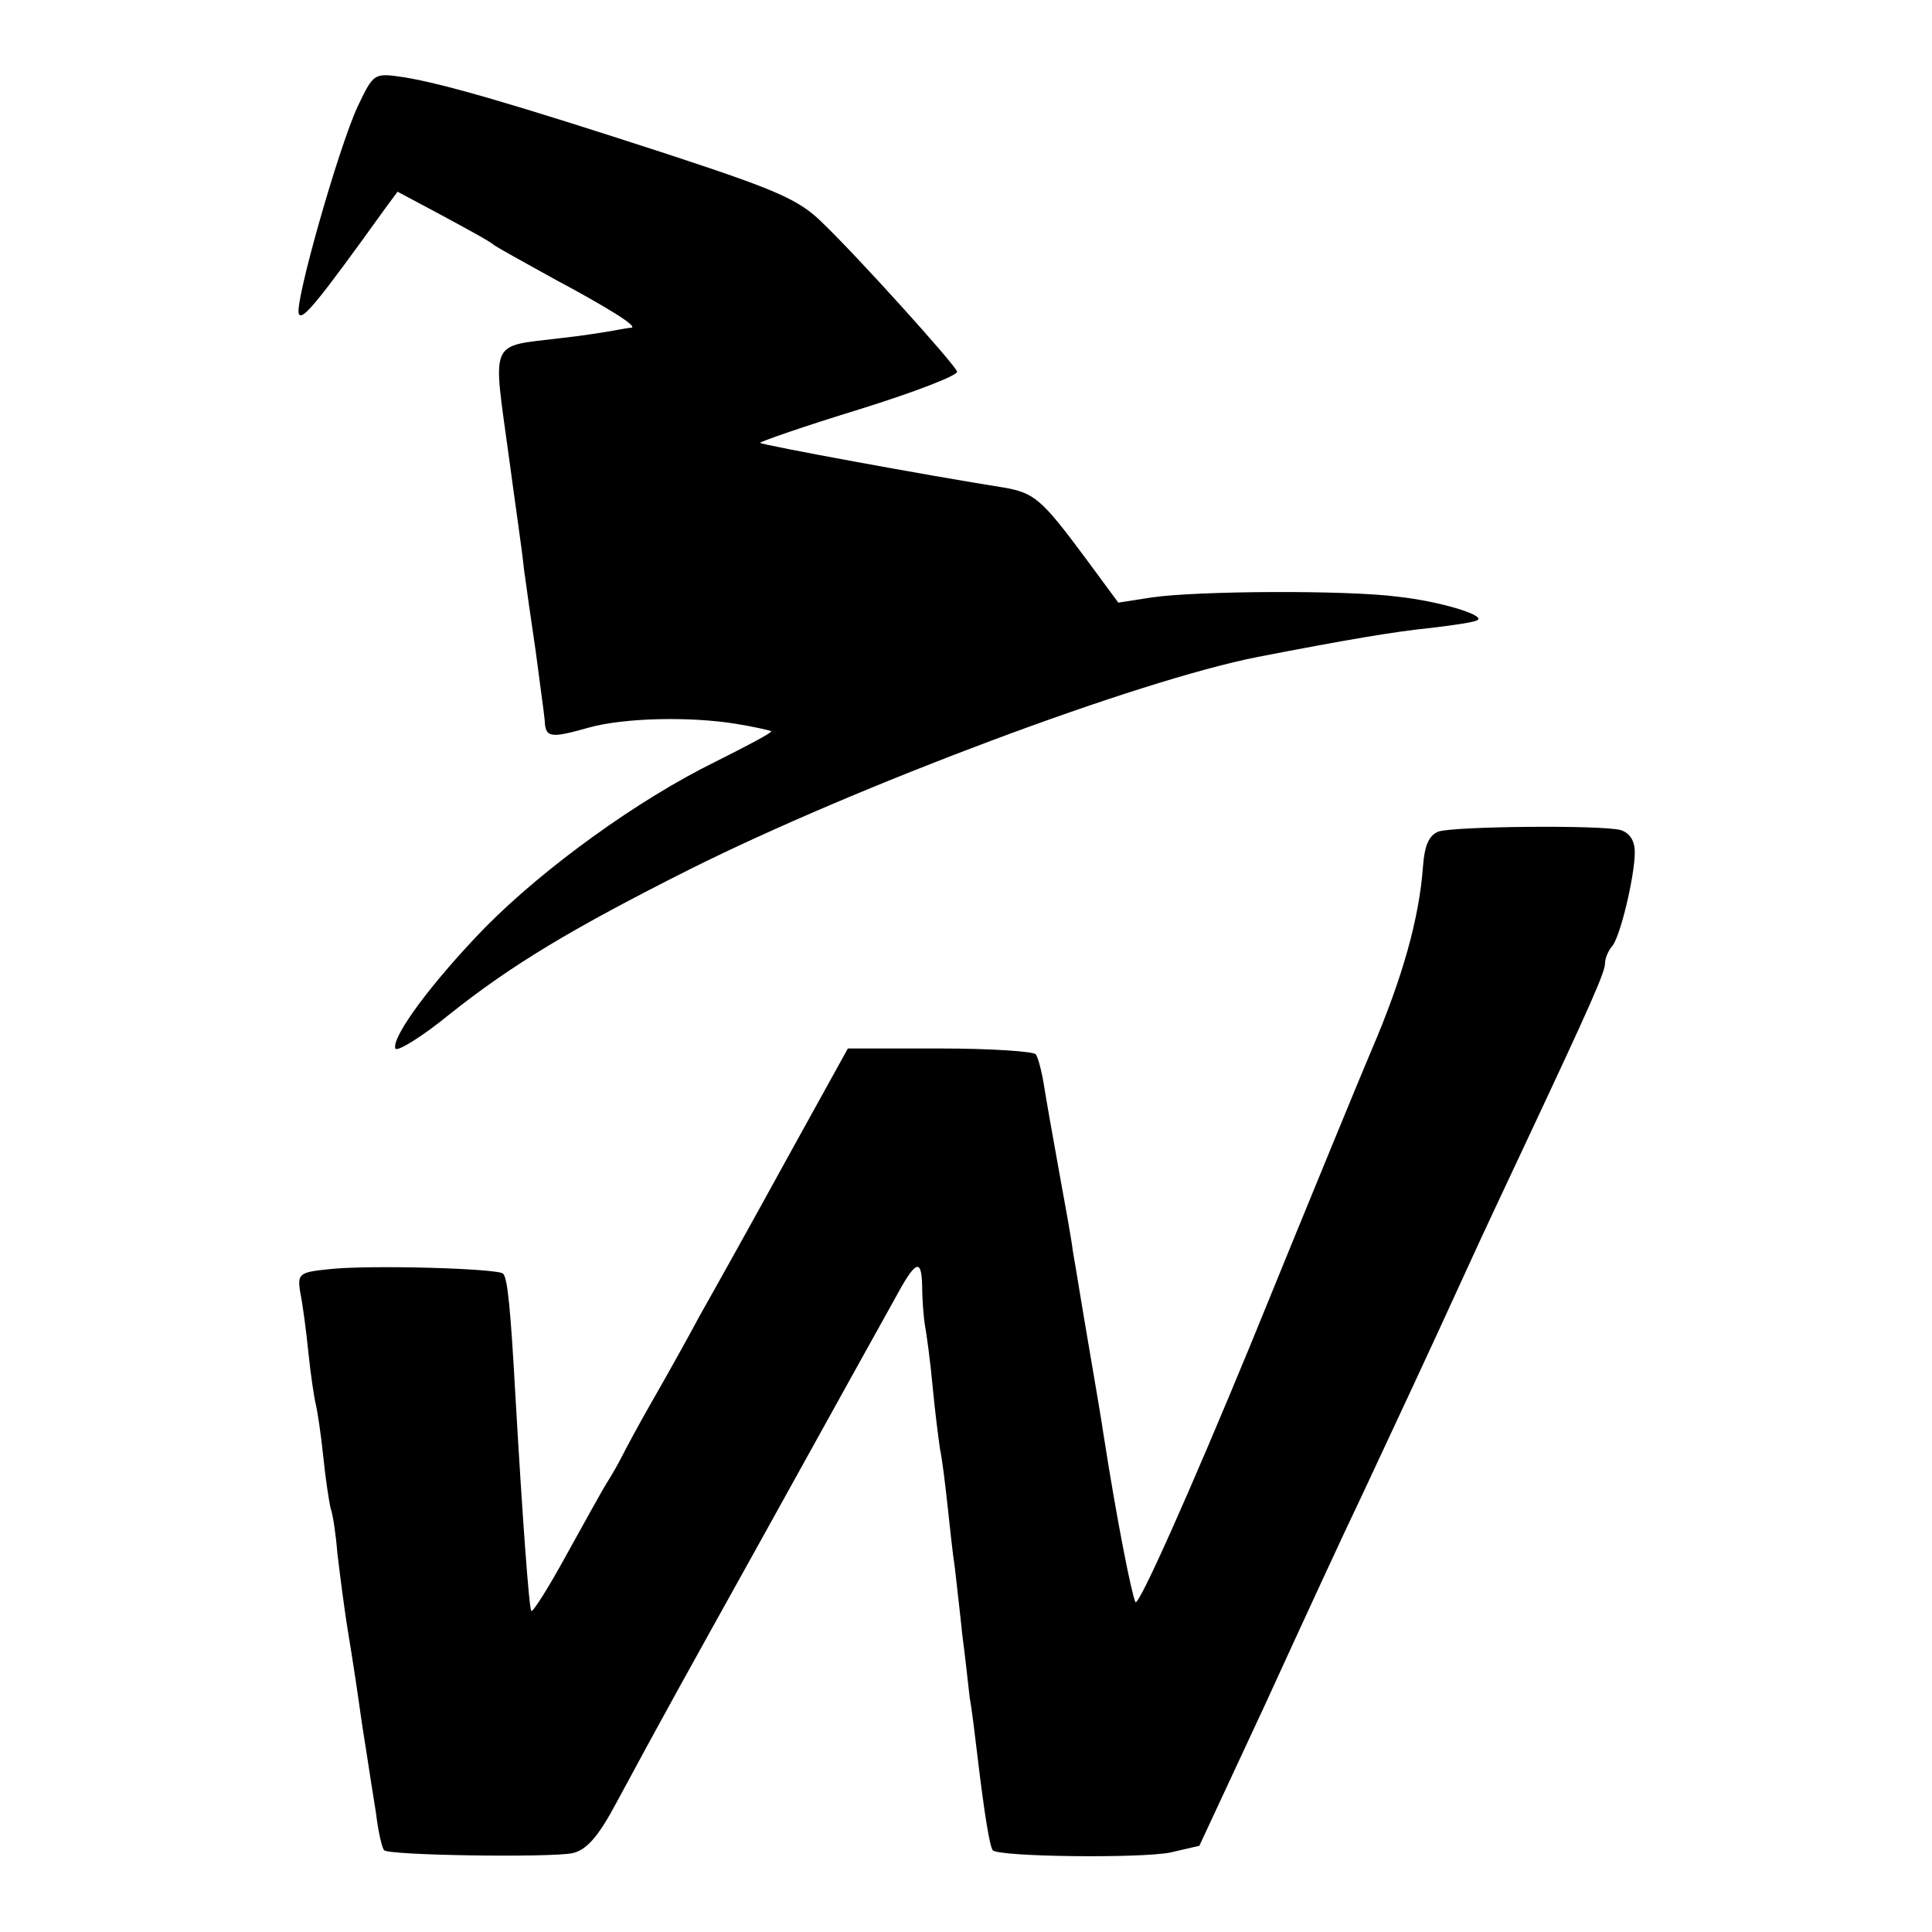 <?xml version="1.0" standalone="no"?>
<!DOCTYPE svg PUBLIC "-//W3C//DTD SVG 20010904//EN"
 "http://www.w3.org/TR/2001/REC-SVG-20010904/DTD/svg10.dtd">
<svg version="1.0" xmlns="http://www.w3.org/2000/svg"
 width="260pt" height="260pt" viewBox="0 0 260 260"
 preserveAspectRatio="xMidYMid meet">
<g transform="translate(0,260) scale(0.1,-0.1)"
fill="#000000" stroke="none">
<path d="M481 2456 c-26 -57 -84 -261 -79 -278 4 -11 24 13 116 141 l17 23 60
-32 c33 -18 65 -35 70 -40 6 -4 42 -24 80 -45 73 -39 113 -64 105 -66 -3 0
-14 -2 -25 -4 -11 -2 -42 -7 -70 -10 -98 -12 -92 1 -70 -161 8 -60 18 -127 20
-149 3 -22 10 -72 16 -112 5 -39 11 -81 12 -92 1 -24 7 -25 60 -10 47 13 135
15 197 5 25 -4 46 -9 48 -10 1 -2 -33 -20 -75 -41 -104 -51 -230 -142 -310
-223 -71 -73 -126 -147 -121 -163 2 -5 35 15 73 46 84 67 166 116 323 195 224
112 602 254 765 286 119 23 183 34 233 39 33 4 61 8 63 11 7 7 -53 25 -108 31
-68 9 -270 8 -331 -1 l-45 -7 -45 61 c-58 78 -68 87 -110 94 -101 16 -324 57
-327 60 -2 1 58 22 133 45 74 23 134 46 132 51 -4 11 -135 156 -181 200 -32
32 -64 45 -210 93 -209 68 -299 94 -353 103 -41 6 -41 6 -63 -40z"/>
<path d="M1936 1481 c-13 -5 -19 -19 -21 -47 -5 -69 -27 -149 -70 -249 -7 -16
-80 -193 -161 -392 -82 -199 -152 -356 -156 -349 -5 10 -25 110 -43 226 -2 14
-11 68 -20 120 -9 52 -18 109 -21 125 -2 17 -11 66 -19 110 -8 44 -17 95 -20
114 -3 19 -8 38 -11 42 -2 4 -60 8 -129 8 l-124 0 -84 -152 c-46 -84 -98 -177
-115 -207 -16 -30 -45 -82 -64 -115 -19 -33 -37 -67 -41 -75 -4 -8 -13 -24
-20 -35 -7 -11 -31 -55 -55 -98 -24 -44 -45 -77 -47 -75 -3 3 -12 127 -21 283
-7 127 -11 165 -17 171 -7 7 -180 12 -234 6 -40 -4 -43 -6 -39 -31 3 -14 8
-51 11 -81 3 -30 8 -62 10 -70 2 -8 7 -40 10 -70 3 -30 8 -62 10 -70 3 -8 7
-35 9 -60 3 -25 9 -74 15 -110 6 -36 13 -83 16 -105 3 -22 8 -51 10 -65 2 -14
7 -45 11 -70 3 -25 8 -47 11 -50 7 -7 222 -10 253 -4 19 4 35 22 59 67 69 128
91 167 191 347 137 247 160 289 183 330 29 54 37 58 38 20 0 -19 2 -44 4 -55
2 -11 7 -47 10 -80 3 -33 8 -71 10 -85 3 -14 7 -47 10 -75 3 -27 7 -66 10 -85
2 -19 7 -60 10 -90 4 -30 8 -68 10 -85 3 -16 7 -50 10 -75 10 -84 17 -125 21
-130 9 -9 200 -11 239 -3 l39 9 88 189 c48 105 107 233 132 285 42 90 83 177
146 315 15 33 47 101 70 150 93 198 110 237 110 249 0 6 4 16 9 22 11 11 31
95 31 127 0 16 -7 26 -19 30 -28 7 -223 5 -245 -2z"/>
</g>
</svg>
